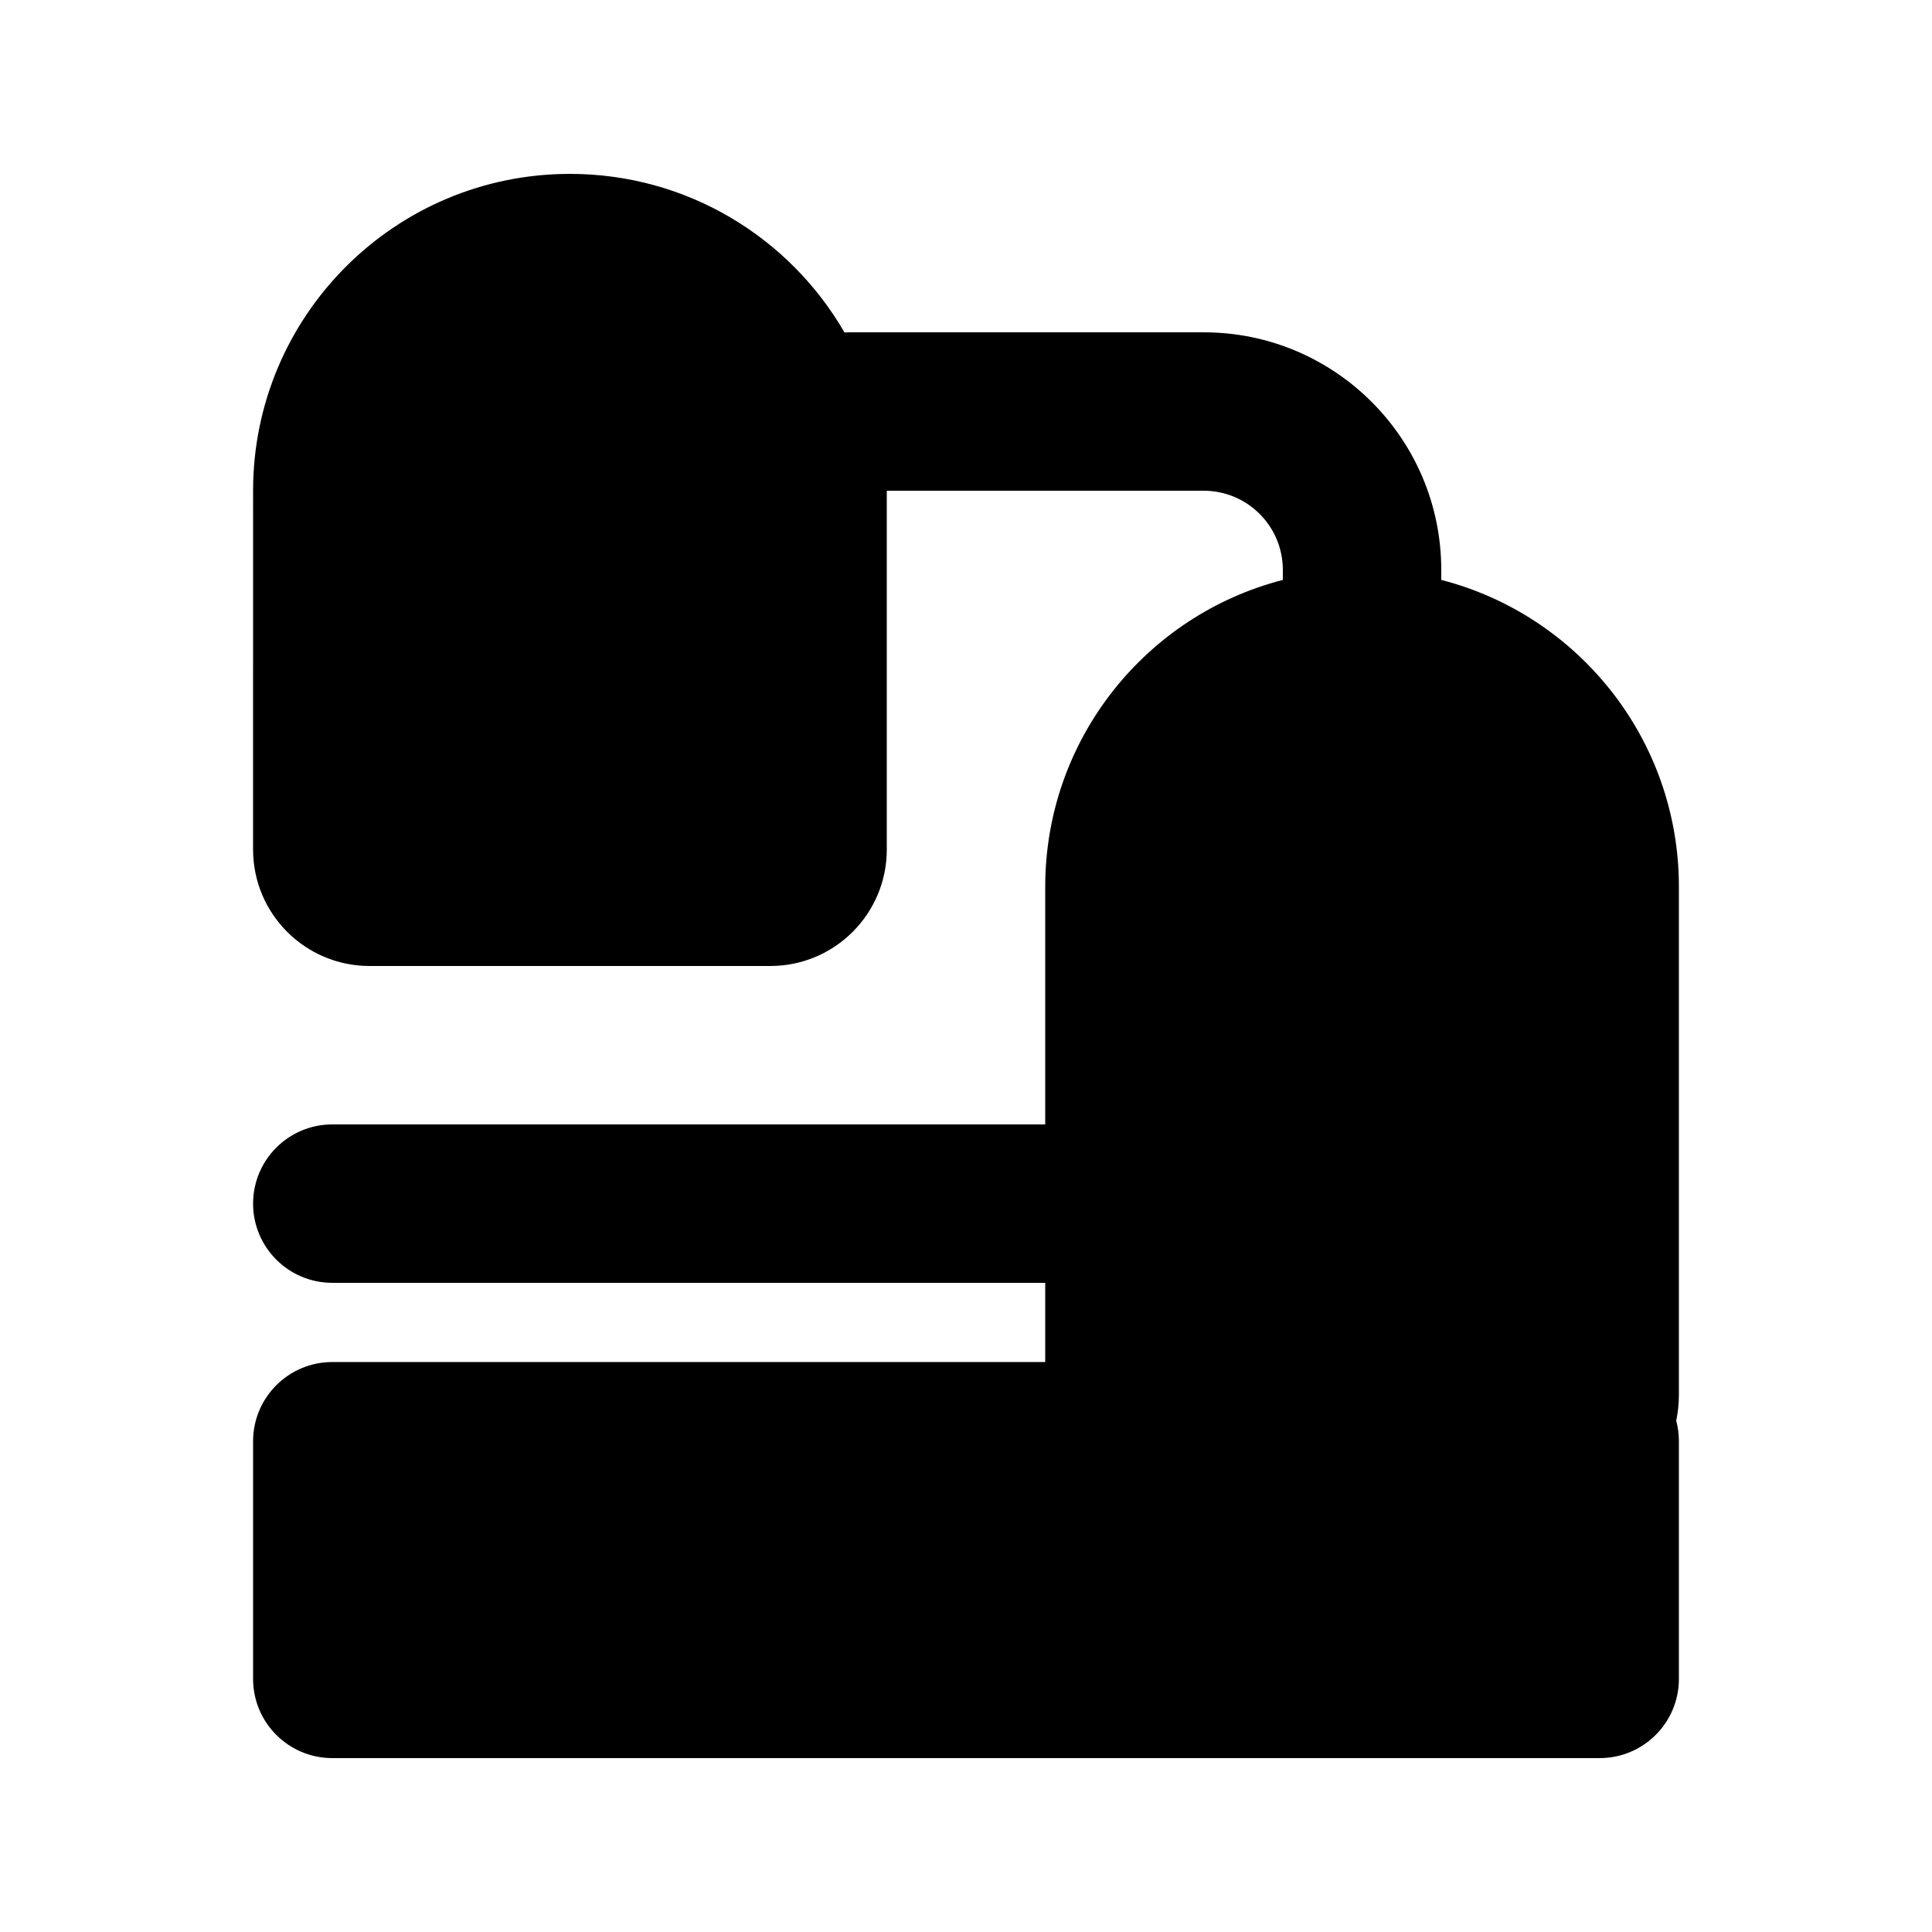 <?xml version="1.0" encoding="UTF-8"?>
<!-- Uploaded to: ICON Repo, www.svgrepo.com, Generator: ICON Repo Mixer Tools -->
<svg fill="#000000" width="800px" height="800px" version="1.1" viewBox="144 144 512 512" xmlns="http://www.w3.org/2000/svg">
 <path d="m211.07 274.05c0-46.375 37.594-83.969 83.969-83.969 31.098 0 58.25 16.906 72.762 42.031 0.465-0.031 0.938-0.047 1.41-0.047h93.766c34.781 0 62.973 28.195 62.973 62.977v2.644c36.219 9.32 62.977 42.195 62.977 81.324v134.59c0 2.367-0.246 4.672-0.711 6.898 0.465 1.738 0.711 3.566 0.711 5.449v62.977c0 11.594-9.398 20.992-20.992 20.992h-335.87c-11.594 0-20.992-9.398-20.992-20.992v-62.977c0-11.594 9.398-20.992 20.992-20.992h188.93v-20.992h-188.93c-11.594 0-20.992-9.395-20.992-20.988 0-11.598 9.398-20.992 20.992-20.992h188.93v-62.977c0-39.129 26.758-72.004 62.973-81.324v-2.644c0-11.594-9.395-20.992-20.988-20.992h-83.969v95.082c0 17.047-13.824 30.871-30.871 30.871h-106.2c-17.051 0-30.871-13.824-30.871-30.871z"/>
</svg>